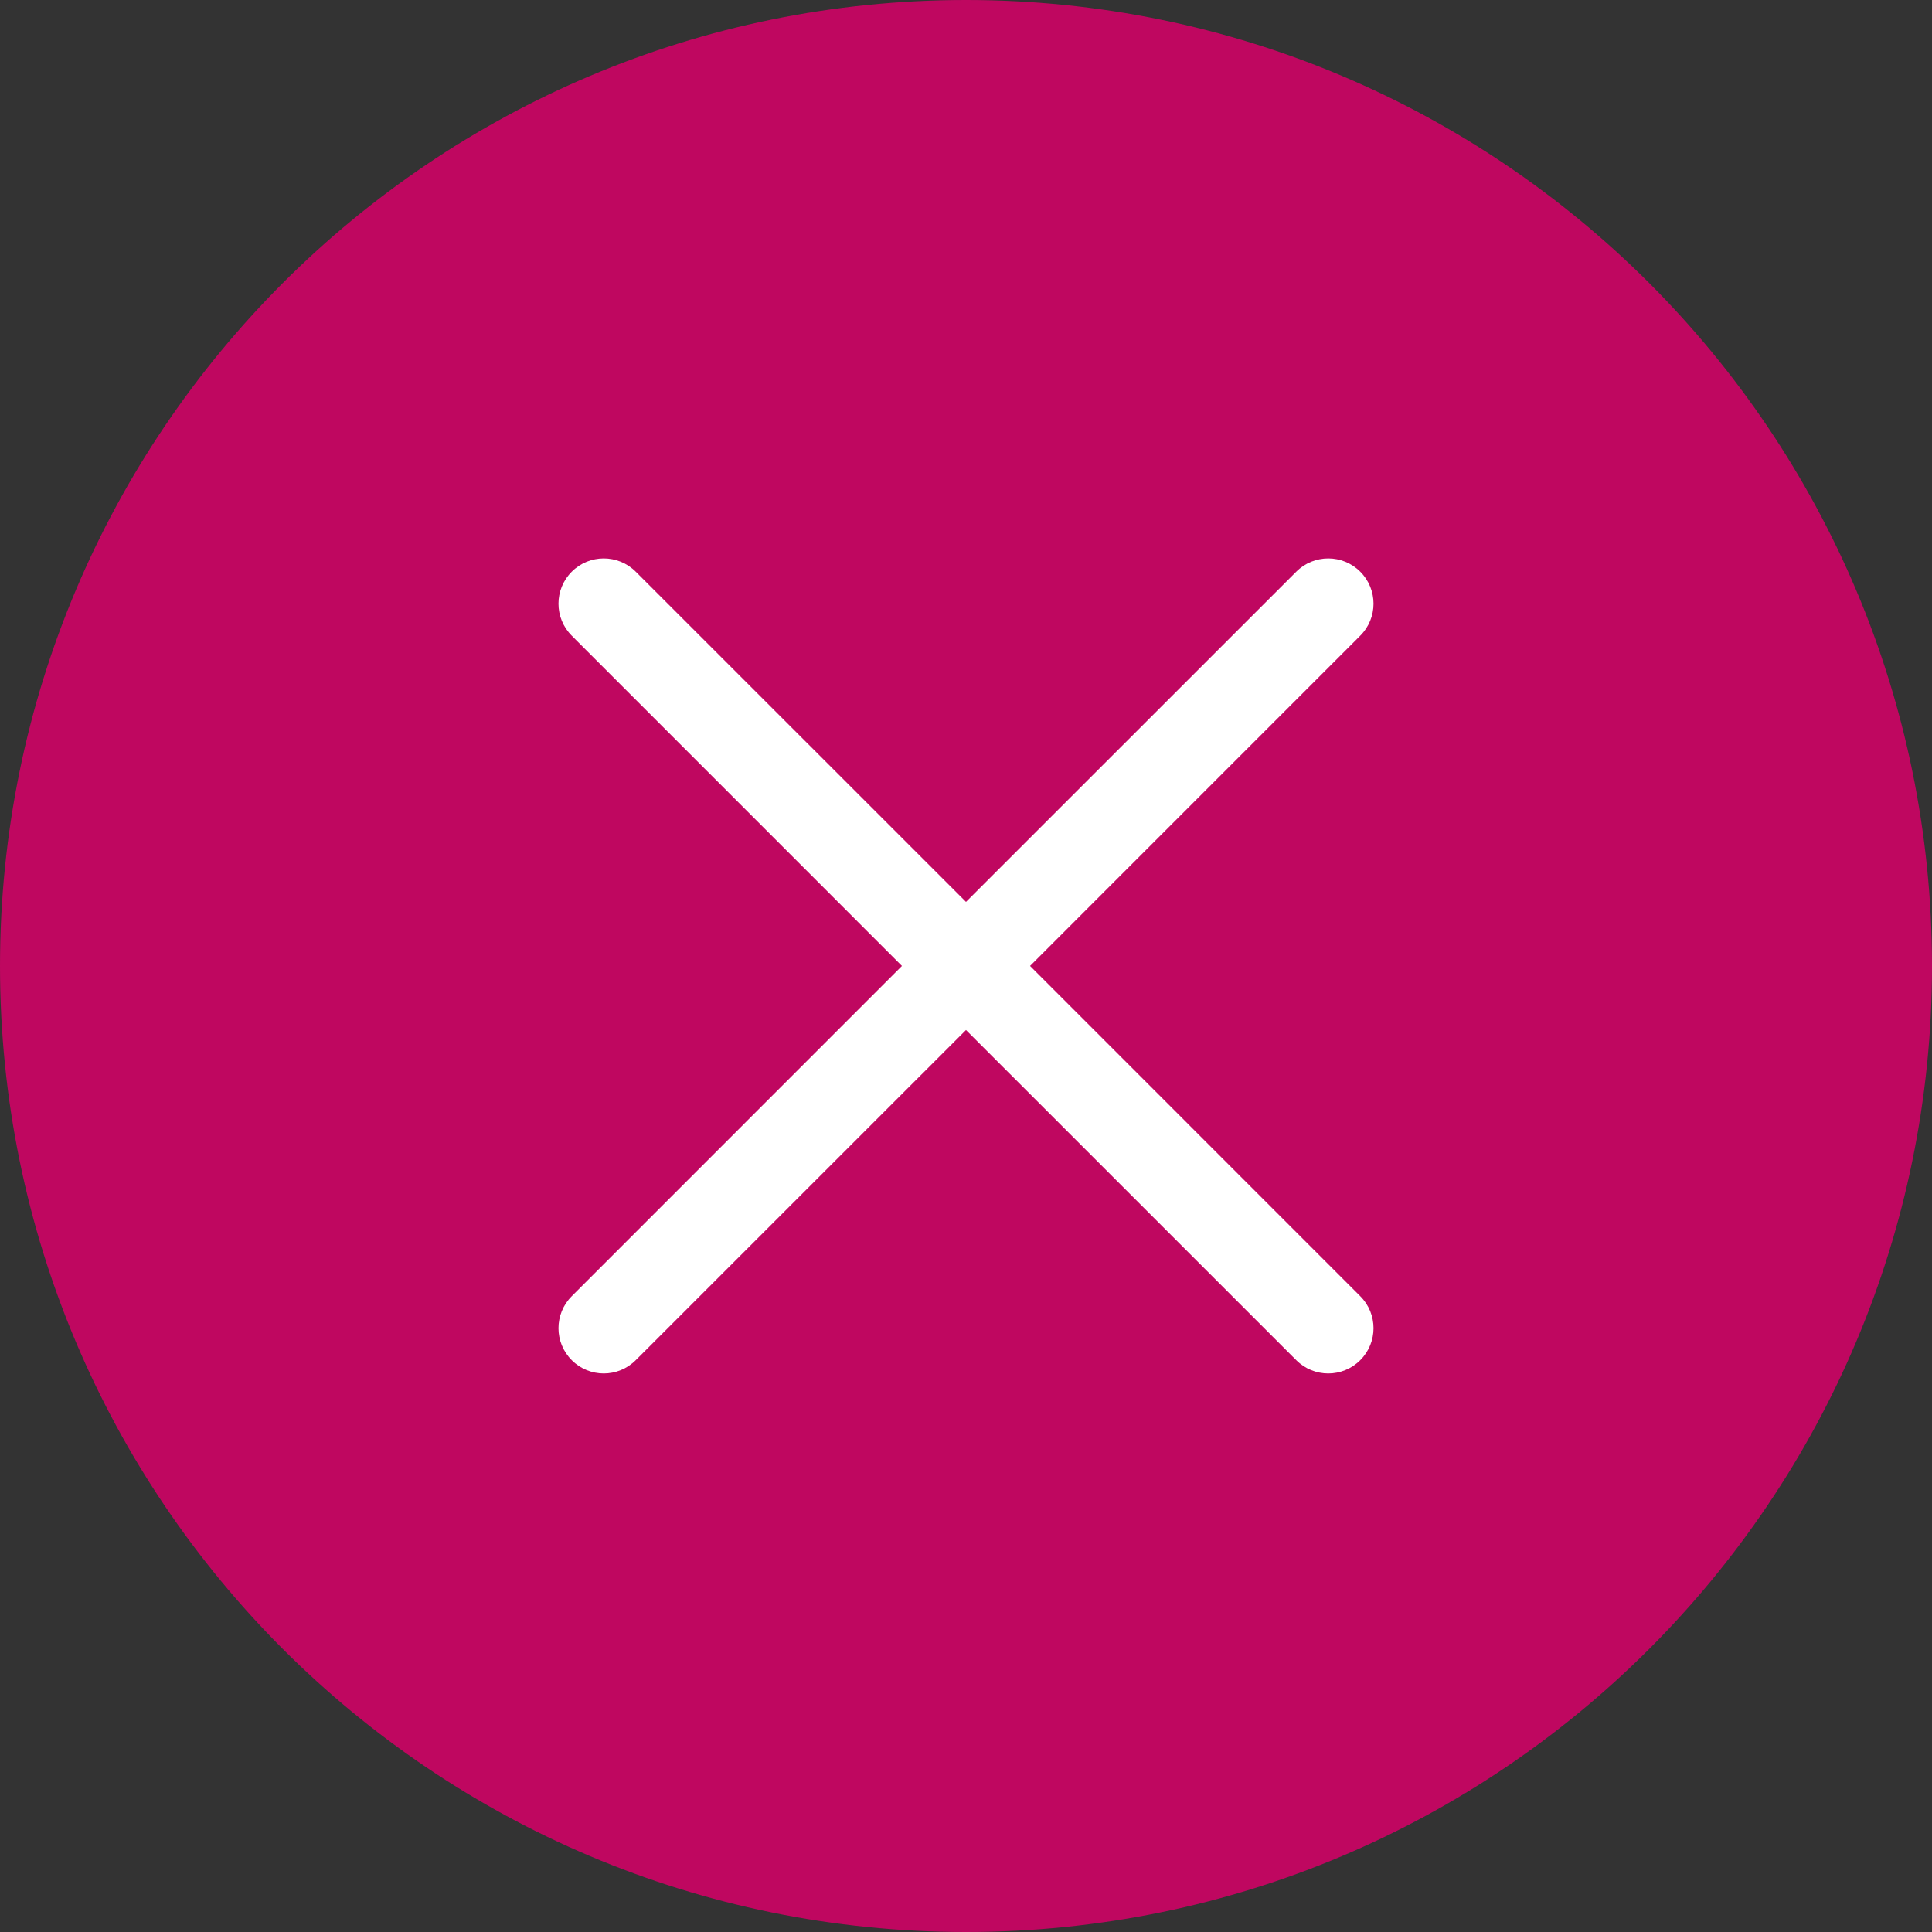 <svg width="32" height="32" viewBox="0 0 32 32" fill="none" xmlns="http://www.w3.org/2000/svg">
<rect x="0" y="0" width="32" height="32" fill="#333333" stroke="none"/>
<path d="M0 16C0 7.163 7.163 0 16 0C24.837 0 32 7.163 32 16C32 24.837 24.837 32 16 32C7.163 32 0 24.837 0 16Z" fill="#BF0760"/>
<path fill-rule="evenodd" clip-rule="evenodd" d="M9.47 9.469C9.763 9.176 10.237 9.176 10.53 9.469L16 14.938L21.47 9.469C21.763 9.176 22.237 9.176 22.53 9.469C22.823 9.762 22.823 10.236 22.53 10.529L17.061 15.999L22.53 21.469C22.823 21.762 22.823 22.236 22.53 22.529C22.237 22.822 21.763 22.822 21.47 22.529L16 17.06L10.53 22.529C10.237 22.822 9.763 22.822 9.47 22.529C9.177 22.236 9.177 21.762 9.47 21.469L14.939 15.999L9.47 10.529C9.177 10.236 9.177 9.762 9.47 9.469Z" fill="white"/>
</svg>
